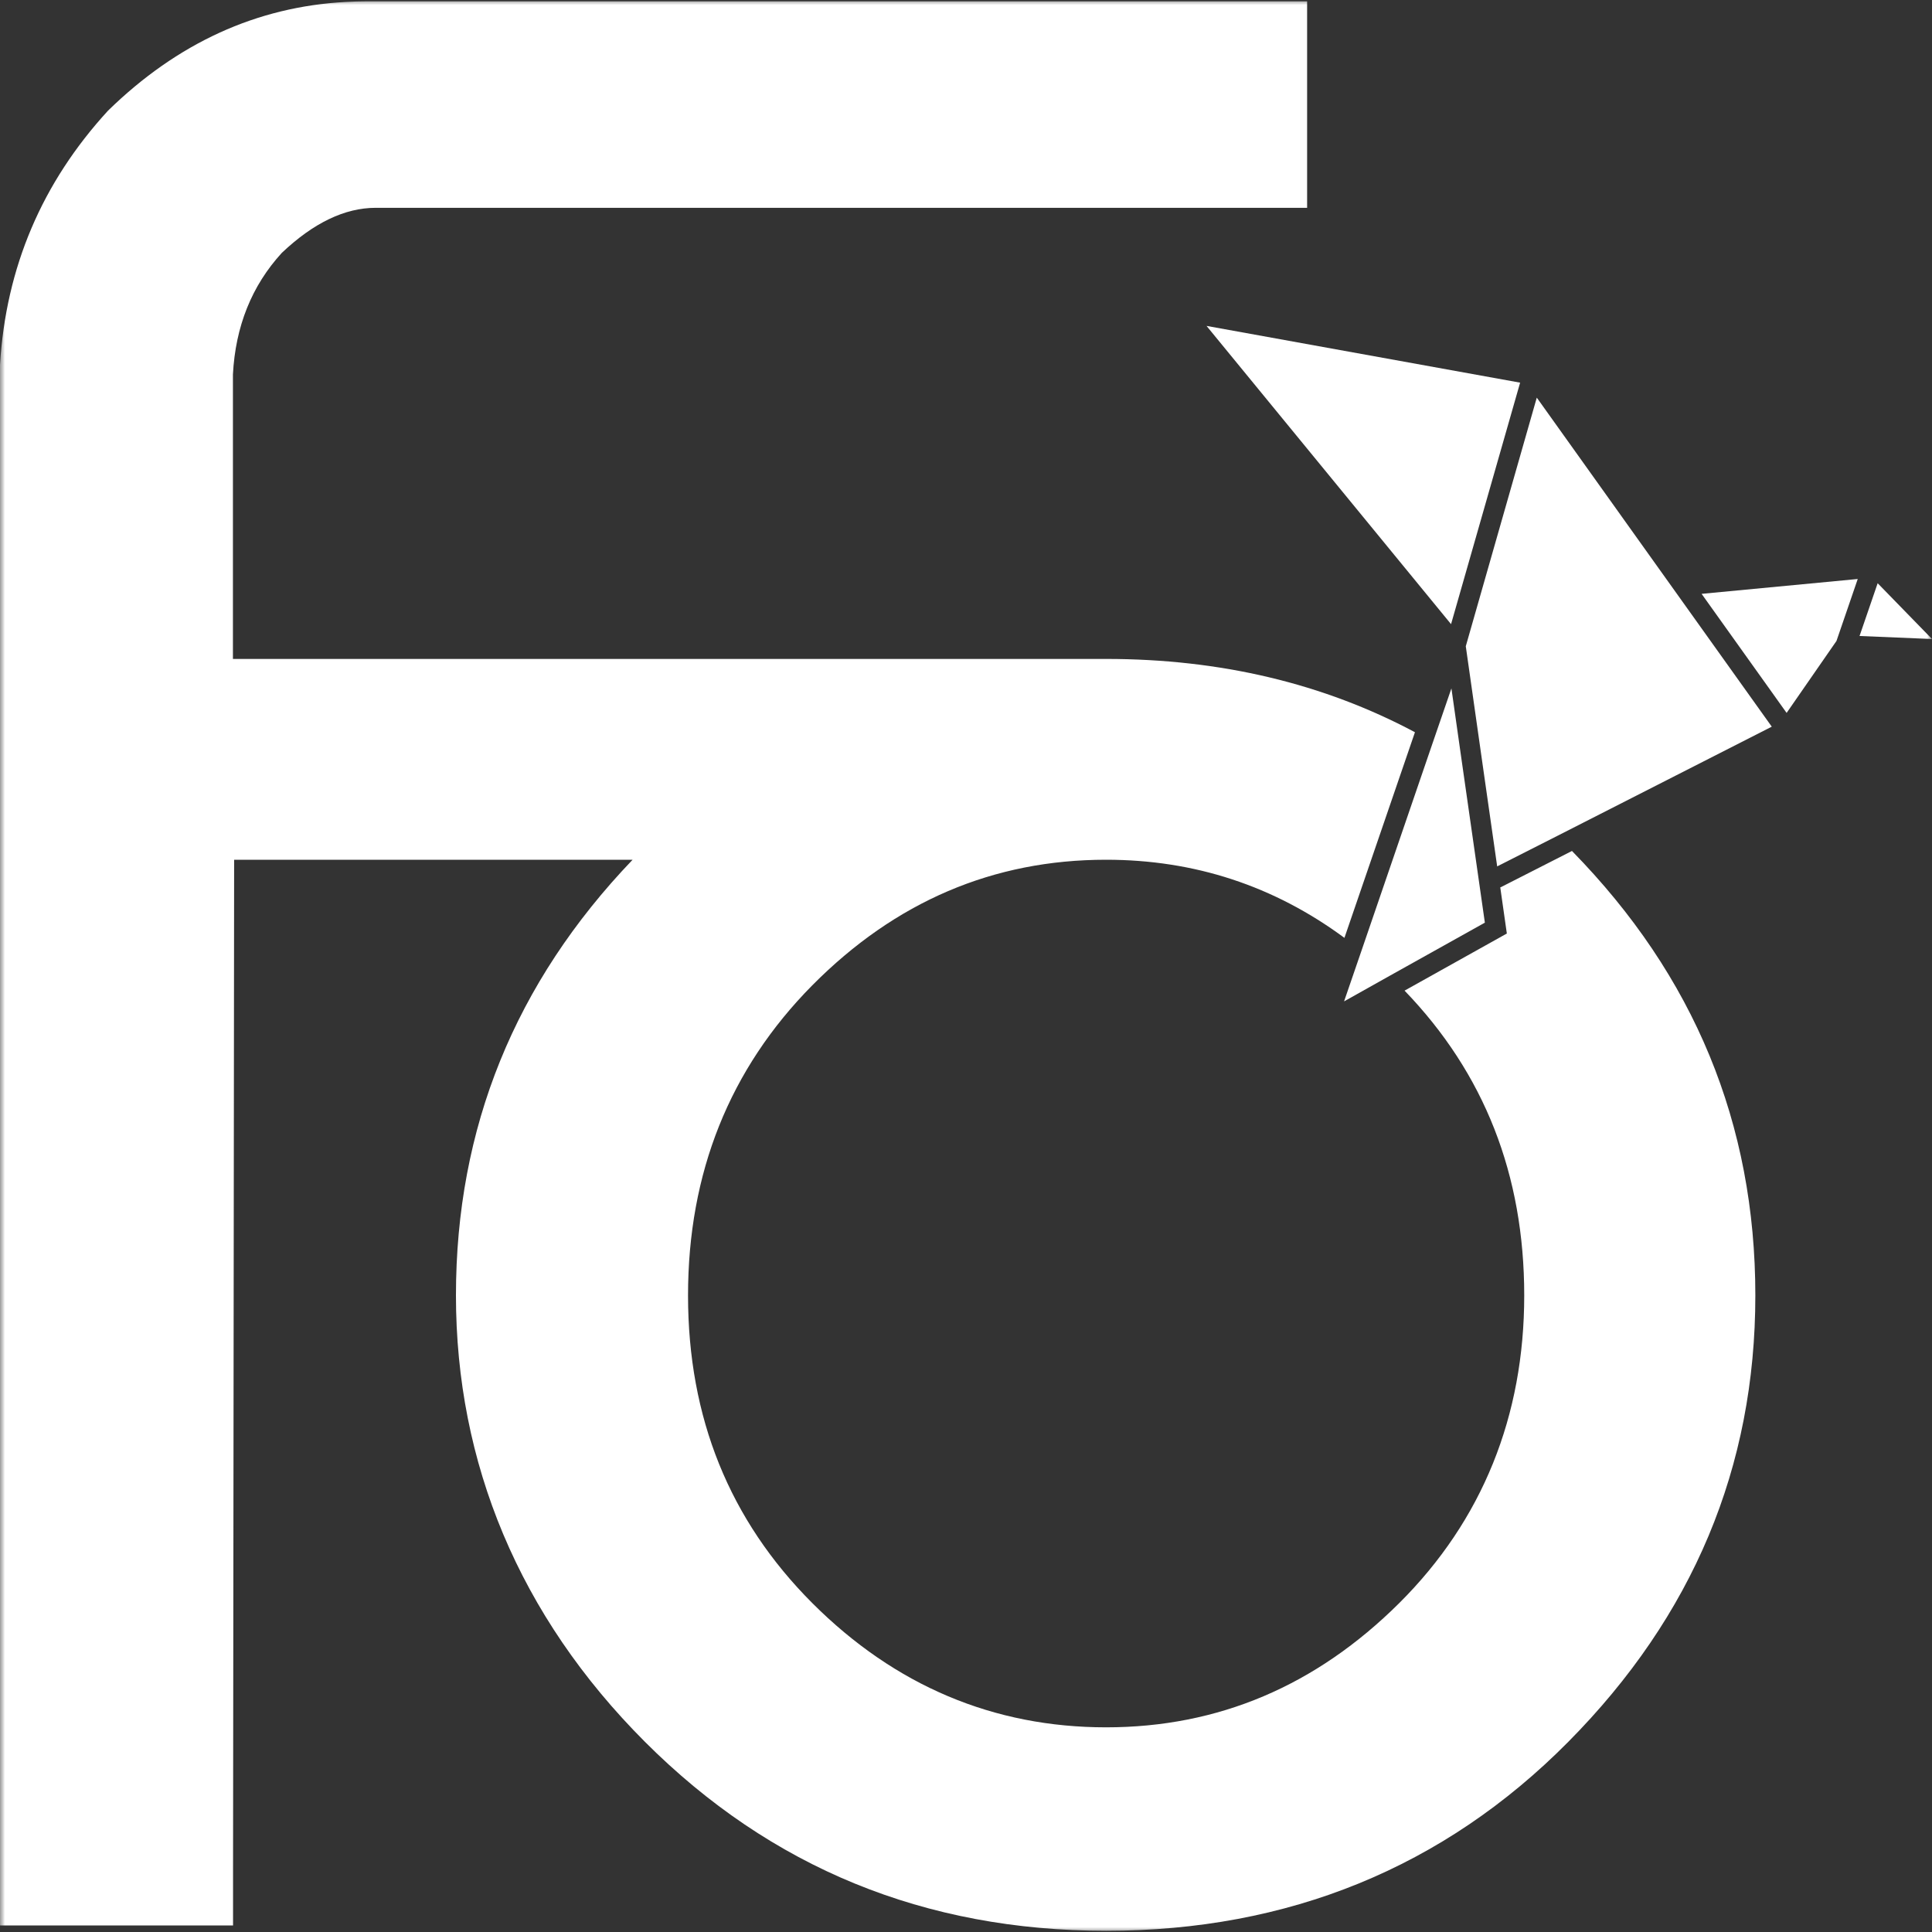 <svg width="192" height="192" viewBox="0 0 192 192" fill="none" xmlns="http://www.w3.org/2000/svg">
<rect x="0" y="0" width="192" height="192" fill="#333333" stroke="none"/>
<g clip-path="url(#clip0_192_103518)">
<mask id="mask0_192_103518" style="mask-type:luminance" maskUnits="userSpaceOnUse" x="0" y="0" width="192" height="192">
<path d="M192 0H0V192H192V0Z" fill="white"/>
</mask>
<g mask="url(#mask0_192_103518)">
<path d="M156.228 84.564L149.112 88.188L149.088 88.14L149.748 92.772L139.584 98.448C147.516 106.668 151.476 116.76 151.476 128.736C151.476 140.712 147.336 151.068 139.056 159.312C130.776 167.544 121.068 171.66 109.92 171.66C98.772 171.66 88.956 167.544 80.724 159.312C72.492 151.068 68.376 140.892 68.376 128.736C68.376 116.58 72.492 106.236 80.724 97.92C88.968 89.604 98.7 85.44 109.92 85.44C118.704 85.44 126.6 88.032 133.608 93.204L140.616 72.768C131.52 67.92 121.284 65.484 109.92 65.484H23.148V37.212C23.4 32.424 25.02 28.392 28.008 25.128C31.164 22.14 34.272 20.652 37.344 20.652H129.9V0.132H36.456C35.748 0.132 35.064 0.156 34.368 0.192C25.5 0.672 17.628 4.272 10.74 10.992C4.176 18.144 0.588 26.568 0 36.252V191.352H23.16V185.748L23.268 85.44H62.868C51.168 97.656 45.312 112.092 45.312 128.736C45.312 145.38 51.576 160.572 64.092 173.1C76.608 185.616 91.896 191.88 109.944 191.88C127.992 191.88 143.46 185.616 155.856 173.1C168.252 160.584 174.444 145.8 174.444 128.736C174.444 111.672 168.372 96.972 156.228 84.576" fill="white"/>
<path d="M144.24 68.412L142.404 73.752L135.3 94.488L133.572 99.516L138.108 96.972L147.564 91.692L145.248 75.504L144.24 68.412Z" fill="white"/>
<path d="M145.668 64.224L147.492 77.04L148.788 86.1L154.728 83.088L176.076 72.216L152.724 39.516L145.668 64.224Z" fill="white"/>
<path d="M177.552 70.848L182.508 63.696L184.62 57.54L169.104 59.016L177.552 70.848Z" fill="white"/>
<path d="M186.6 57.96L184.8 63.204L192 63.504L186.6 57.96Z" fill="white"/>
<path d="M151.068 38.028L119.904 32.388L144.204 62.028L151.068 38.028Z" fill="white"/>
</g>
</g>
<defs>
<clipPath id="clip0_192_103518">
<rect width="192" height="192" fill="white"/>
</clipPath>
</defs>
</svg>
